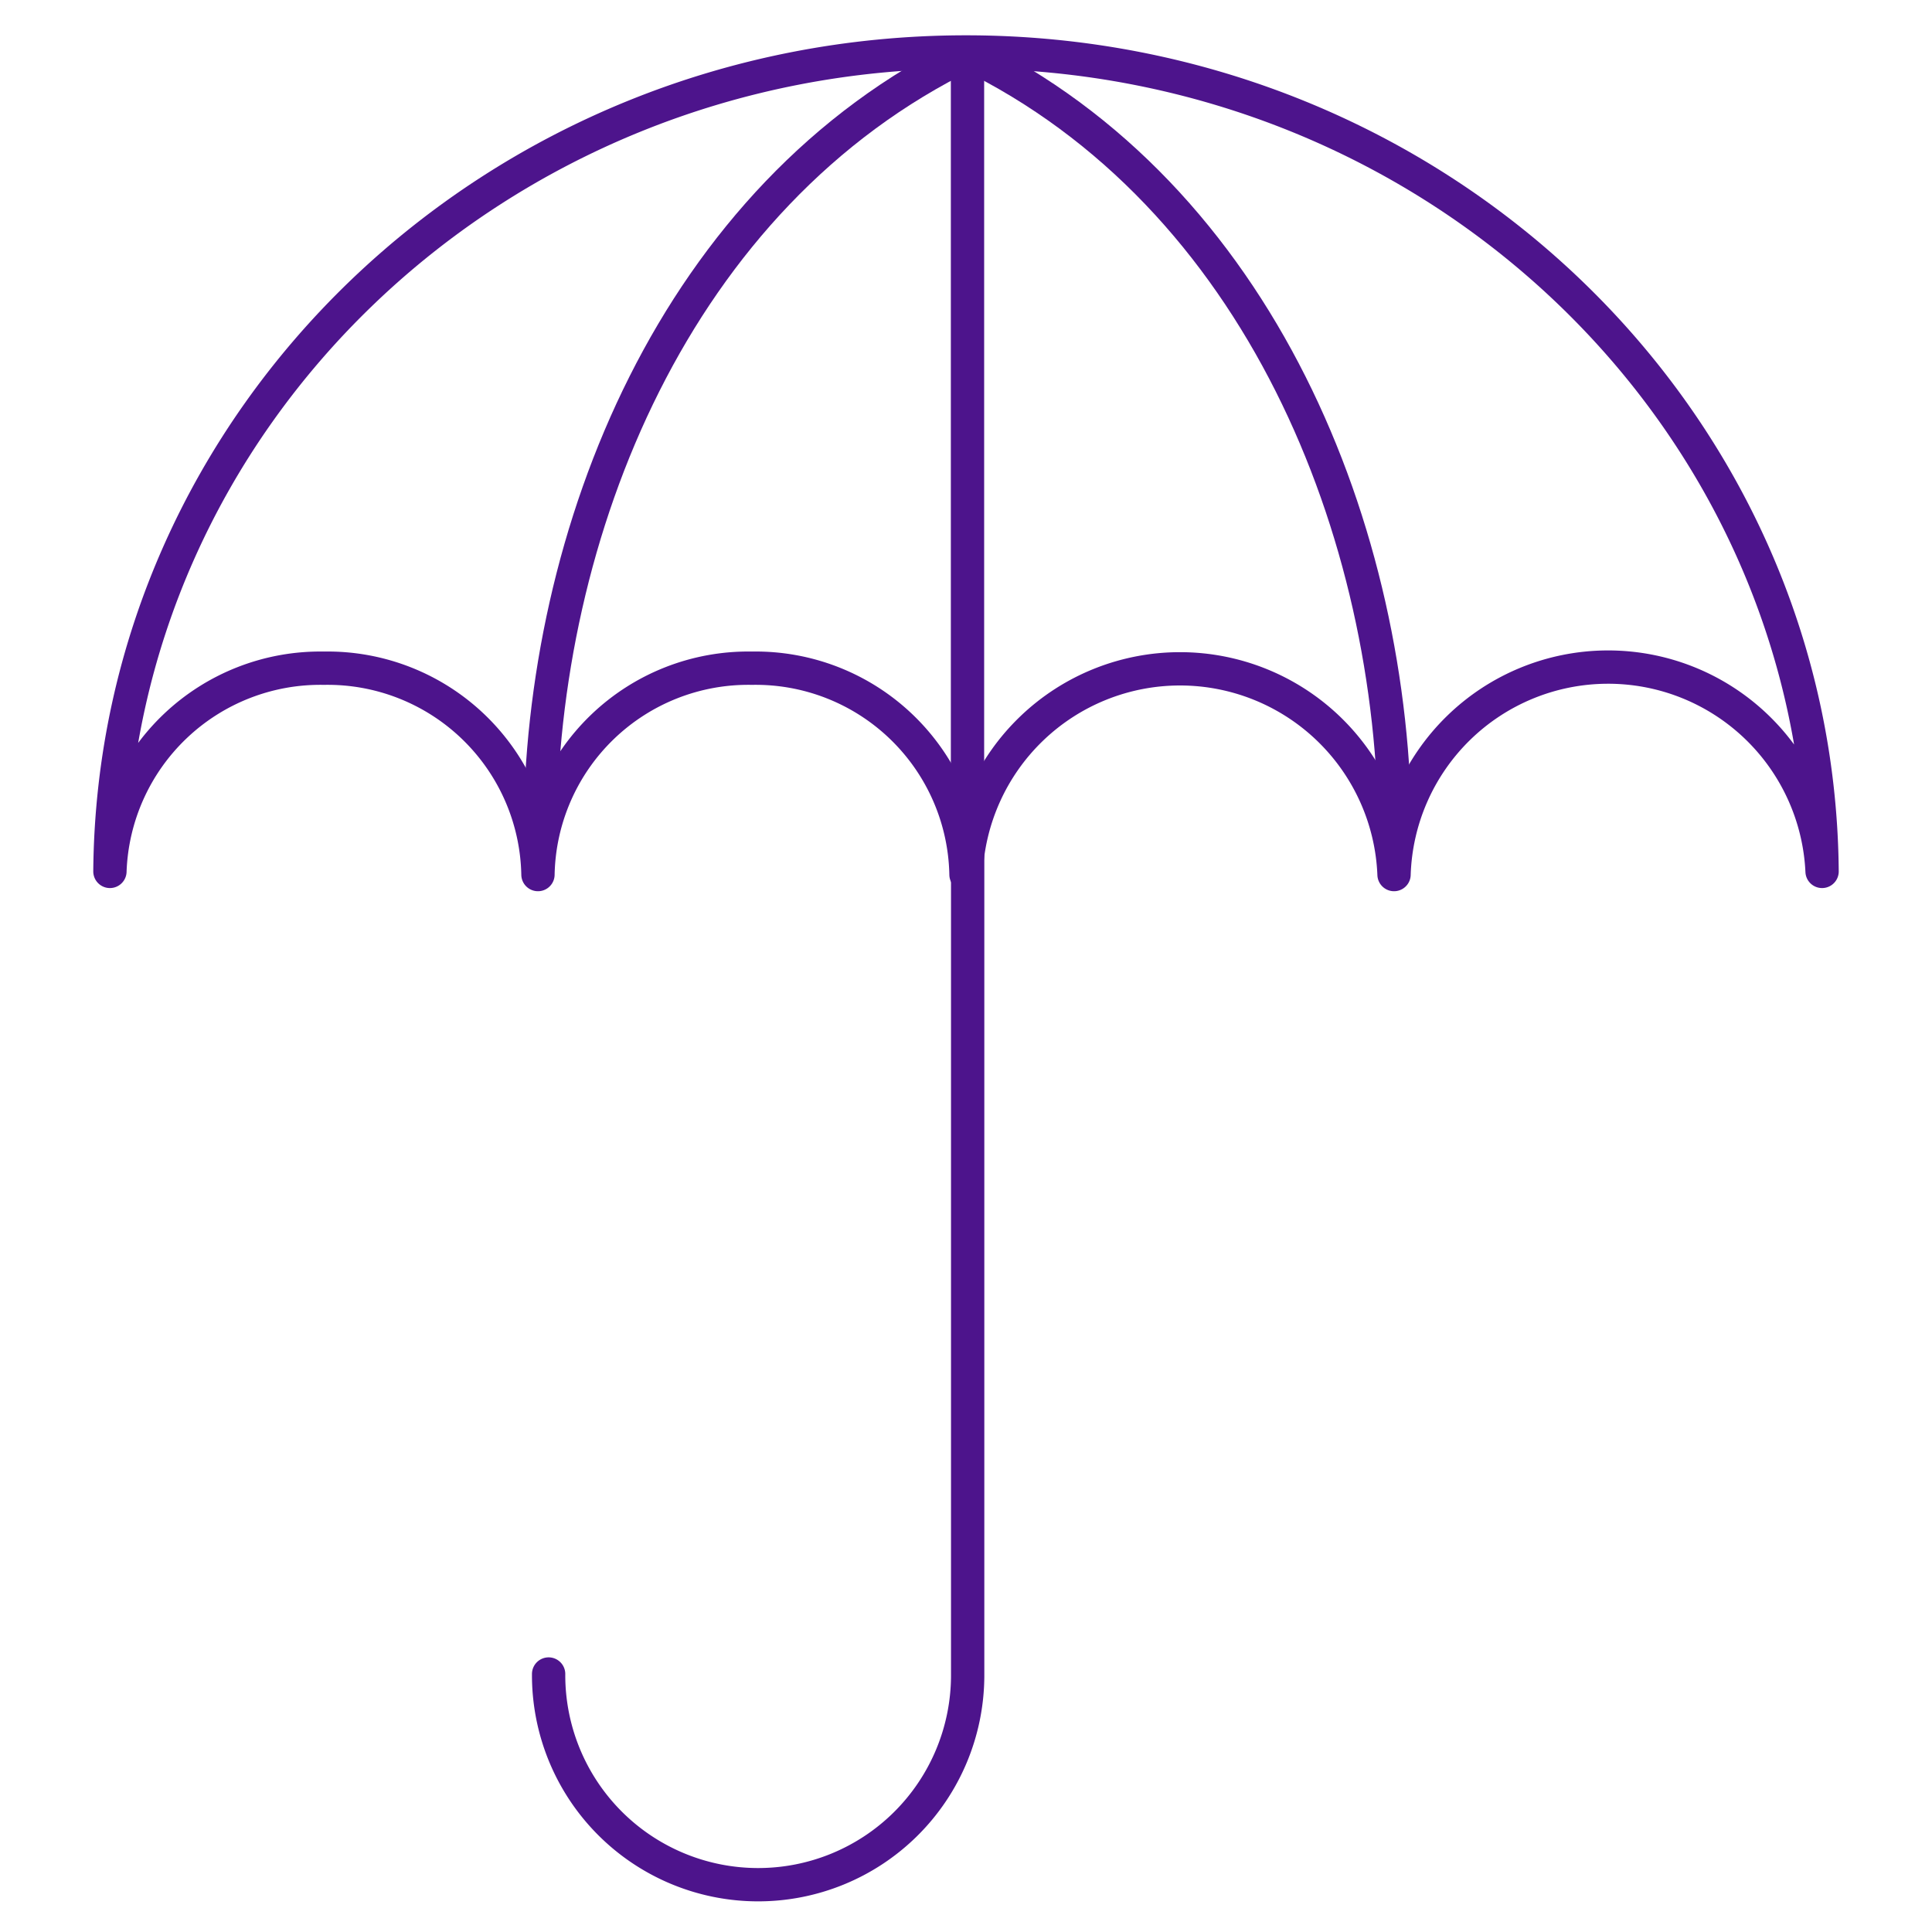 <svg xmlns="http://www.w3.org/2000/svg" viewBox="-2 -2 116 116">
    <defs>
        <style>
            /* Hide all of the icons first. */
            .icon {
                display: none;
            }

            .icon--small {
                display: block;
            }


            /* Display the desired icon and hide the others according to the viewport's size. */
            @media screen and (min-width: 100px) {

                .icon--large {
                    display: block;
                }

                .icon--small {
                    display: none;
                }
            }

            @media screen and (max-width: 69px){
                .icon--small * {
                    stroke-width: 3;
                }
            }
        </style>
    </defs>


    <g class="icon icon--large">
<path d="M89.78,14.5A52.24,52.24,0,0,0,54.66,1.12c-28.26,0-51.18,22-51.4,49.21A12.64,12.64,0,0,1,16.11,38.12,12.63,12.63,0,0,1,29,50.51a12.63,12.63,0,0,1,12.85-12.4,12.63,12.63,0,0,1,12.85,12.4,12.86,12.86,0,0,1,25.7,0,12.86,12.86,0,0,1,25.7-.19,44.79,44.79,0,0,0-2.26-14.24" fill="none" stroke="#4d148c" stroke-linecap="round" stroke-linejoin="round" stroke-width="2"/><path d="M29.6,98.51a12.58,12.58,0,0,0,25.16.14V49.27" fill="none" stroke="#4d148c" stroke-linecap="round" stroke-linejoin="round" stroke-width="2"/><path d="M54.75,1.22c17.51,8.5,25.66,28.7,25.66,47" fill="none" stroke="#4d148c" stroke-linejoin="round" stroke-width="2"/><path d="M54.75,1.22c-17.51,8.5-25.66,28.7-25.66,47" fill="none" stroke="#4d148c" stroke-linejoin="round" stroke-width="2"/><line x1="54.75" y1="1.22" x2="54.75" y2="45.84" fill="none" stroke="#4d148c" stroke-linejoin="round" stroke-width="2"/><path d="M99.26,2l.15.35h0a68.26,68.26,0,0,0,6.26,12.88,23.21,23.21,0,0,1,2.49,5.17h0a12.7,12.7,0,0,1,.58,3.66,9.14,9.14,0,0,1-.94,4.09,10,10,0,0,1-3.16,3.86A9.52,9.52,0,0,1,100,33.7q-.48,0-1,0A9.55,9.55,0,0,1,89.63,26c-.11-.56-.15-1.23-.23-2a12.83,12.83,0,0,1,1.46-5.71c.95-1.83,2-3.64,3.05-5.47A62,62,0,0,0,98.69,2.59h0c.08-.23.21-.55.21-.55S99.07,1.65,99.26,2Z" fill="none" stroke="#4d148c" stroke-miterlimit="10" stroke-width="2"/><path d="M98.8,30.85a8.25,8.25,0,0,0,4-1.44,8.54,8.54,0,0,0,2.71-3.28" fill="none" stroke="#4d148c" stroke-linecap="round" stroke-linejoin="round" stroke-width="2"/>
    </g>

    <g class="icon icon--small">
<path d="M43.15,38.12A12.63,12.63,0,0,1,56,50.51a12.86,12.86,0,0,1,25.7,0,12.86,12.86,0,0,1,25.7-.19C107.18,23.11,84.26,1.12,56,1.12S4.82,23.11,4.6,50.32A12.64,12.64,0,0,1,17.45,38.12,12.63,12.63,0,0,1,30.3,50.51,12.63,12.63,0,0,1,43.15,38.12Z" fill="none" stroke="#4d148c" stroke-linecap="round" stroke-linejoin="round" stroke-width="2"/><path d="M30.94,98.51a12.58,12.58,0,0,0,25.16.14V49.27" fill="none" stroke="#4d148c" stroke-linecap="round" stroke-linejoin="round" stroke-width="2"/><path d="M56.09,1.22c17.51,8.5,25.66,28.7,25.66,47" fill="none" stroke="#4d148c" stroke-linejoin="round" stroke-width="2"/><path d="M56.09,1.22c-17.51,8.5-25.66,28.7-25.66,47" fill="none" stroke="#4d148c" stroke-linejoin="round" stroke-width="2"/><line x1="56.09" y1="1.22" x2="56.09" y2="45.84" fill="none" stroke="#4d148c" stroke-linejoin="round" stroke-width="2"/>
    </g>
</svg>
